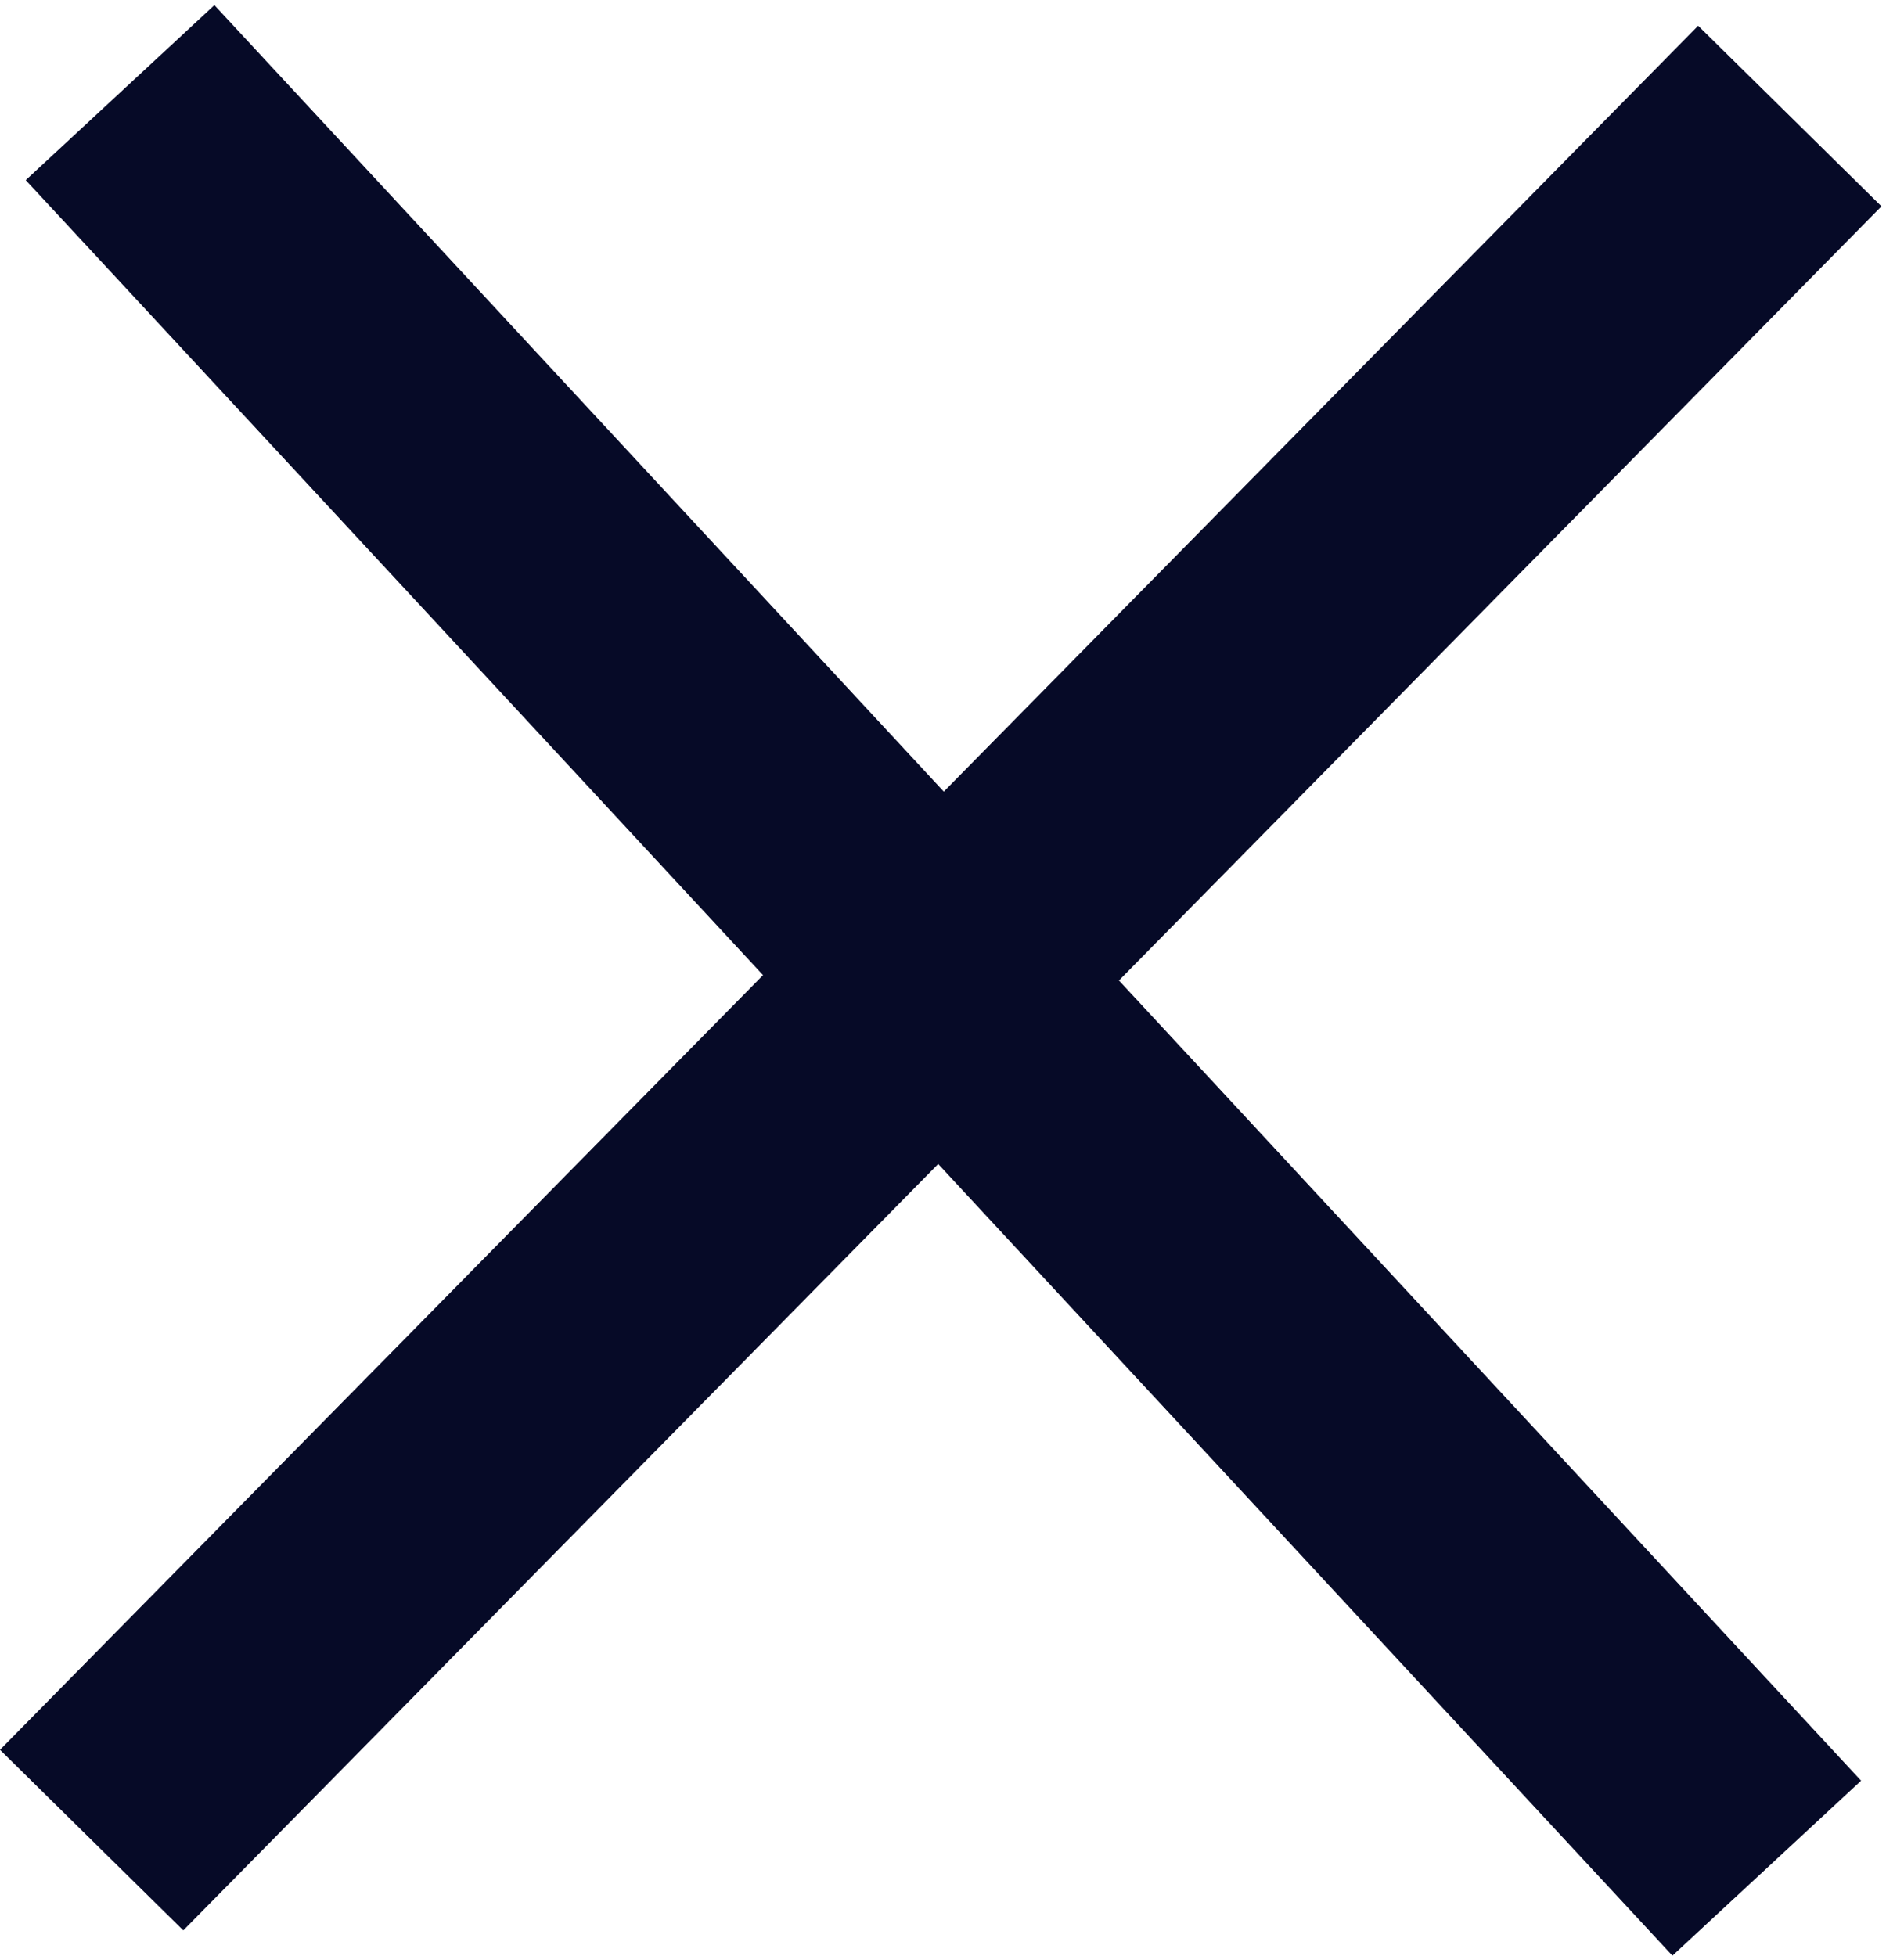 <?xml version="1.0" encoding="UTF-8"?> <svg xmlns="http://www.w3.org/2000/svg" width="74" height="76" viewBox="0 0 74 76" fill="none"><line x1="4.666" y1="3.6" x2="68.666" y2="72.6" stroke="#060A27" stroke-width="10"></line><line x1="69.562" y1="4.509" x2="3.562" y2="71.509" stroke="#060A27" stroke-width="10"></line></svg> 